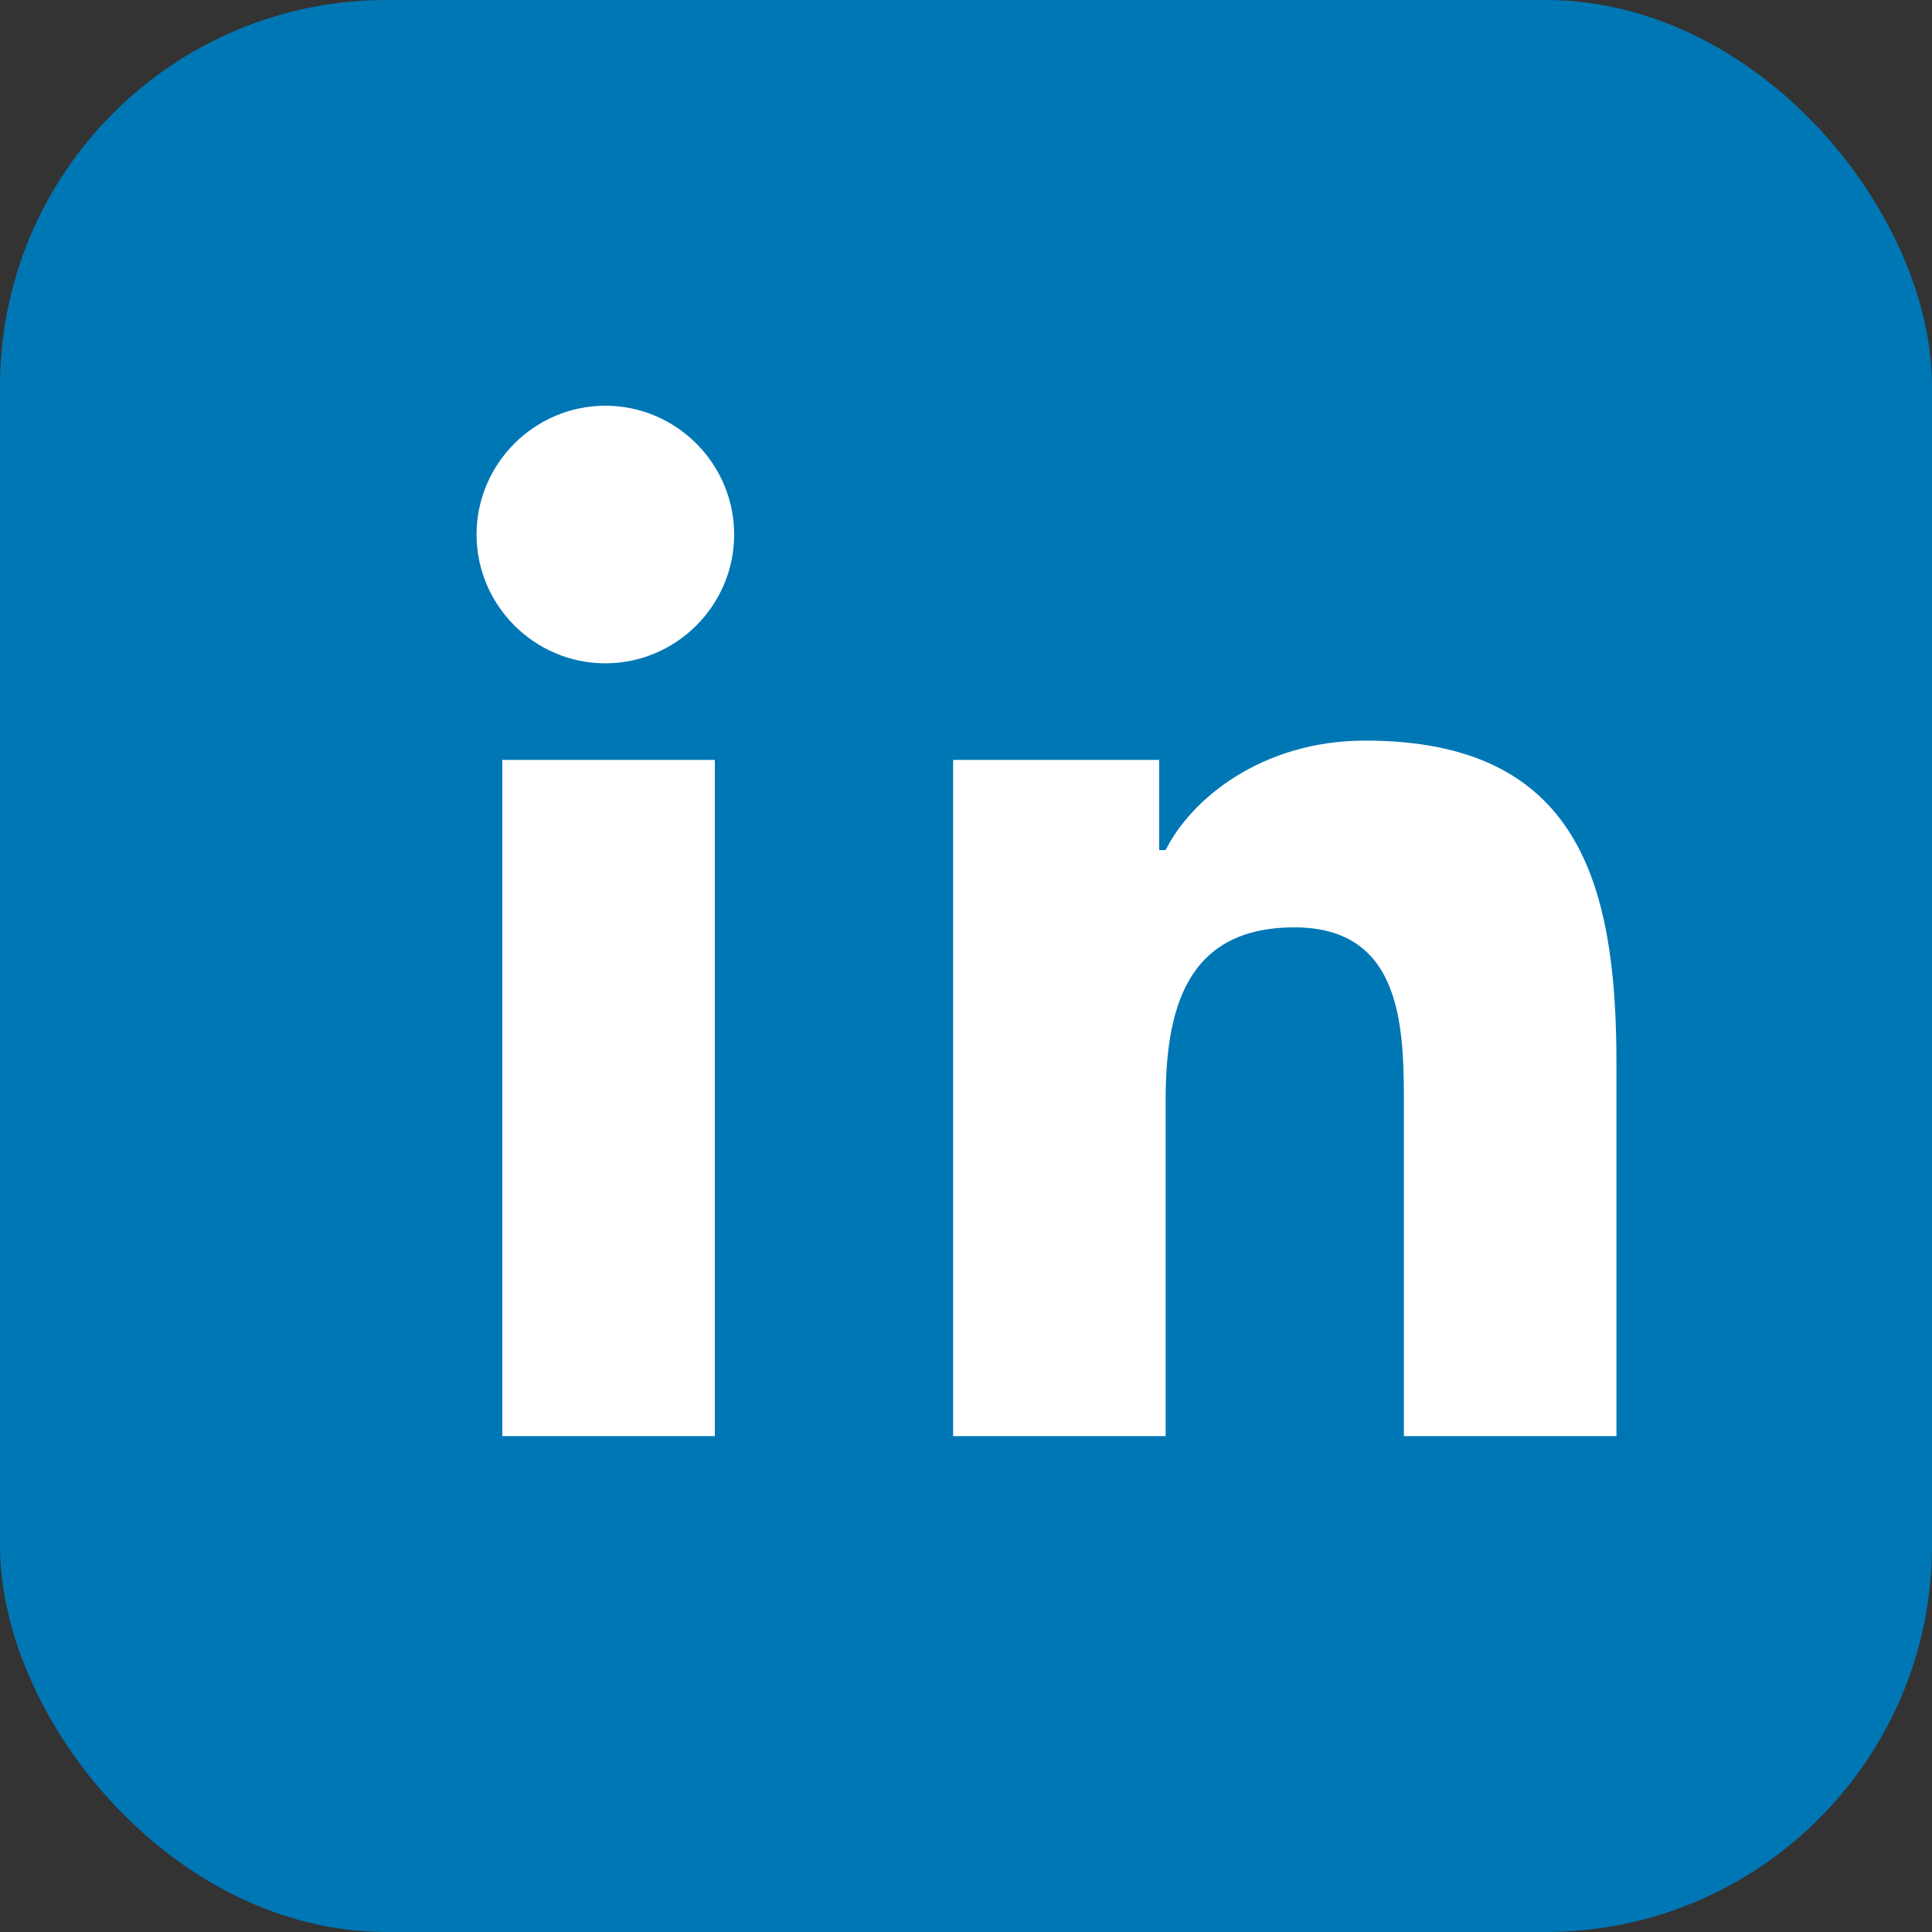 <svg xmlns="http://www.w3.org/2000/svg" width="30" height="30" viewBox="0 0 30 30">
    <rect x="0" y="0" width="30" height="30" fill="#333333" stroke="none"/>
    <rect width="30" height="30" rx="6" fill="#0077b5"/>
    <path d="M7.8 11.8h3.3v10.5H7.8V11.8zM9.4 6.3c1.1 0 2 .9 2 2s-.9 2-2 2-2-.9-2-2 .9-2 2-2zM14.8 11.8h3.2v1.4h.1c.4-.8 1.5-1.7 3.1-1.7 3.3 0 3.9 2.2 3.9 5v5.8h-3.3v-5.1c0-1.2 0-2.8-1.7-2.8s-2 1.3-2 2.7v5.2h-3.3V11.8z" fill="white"/>
</svg>
